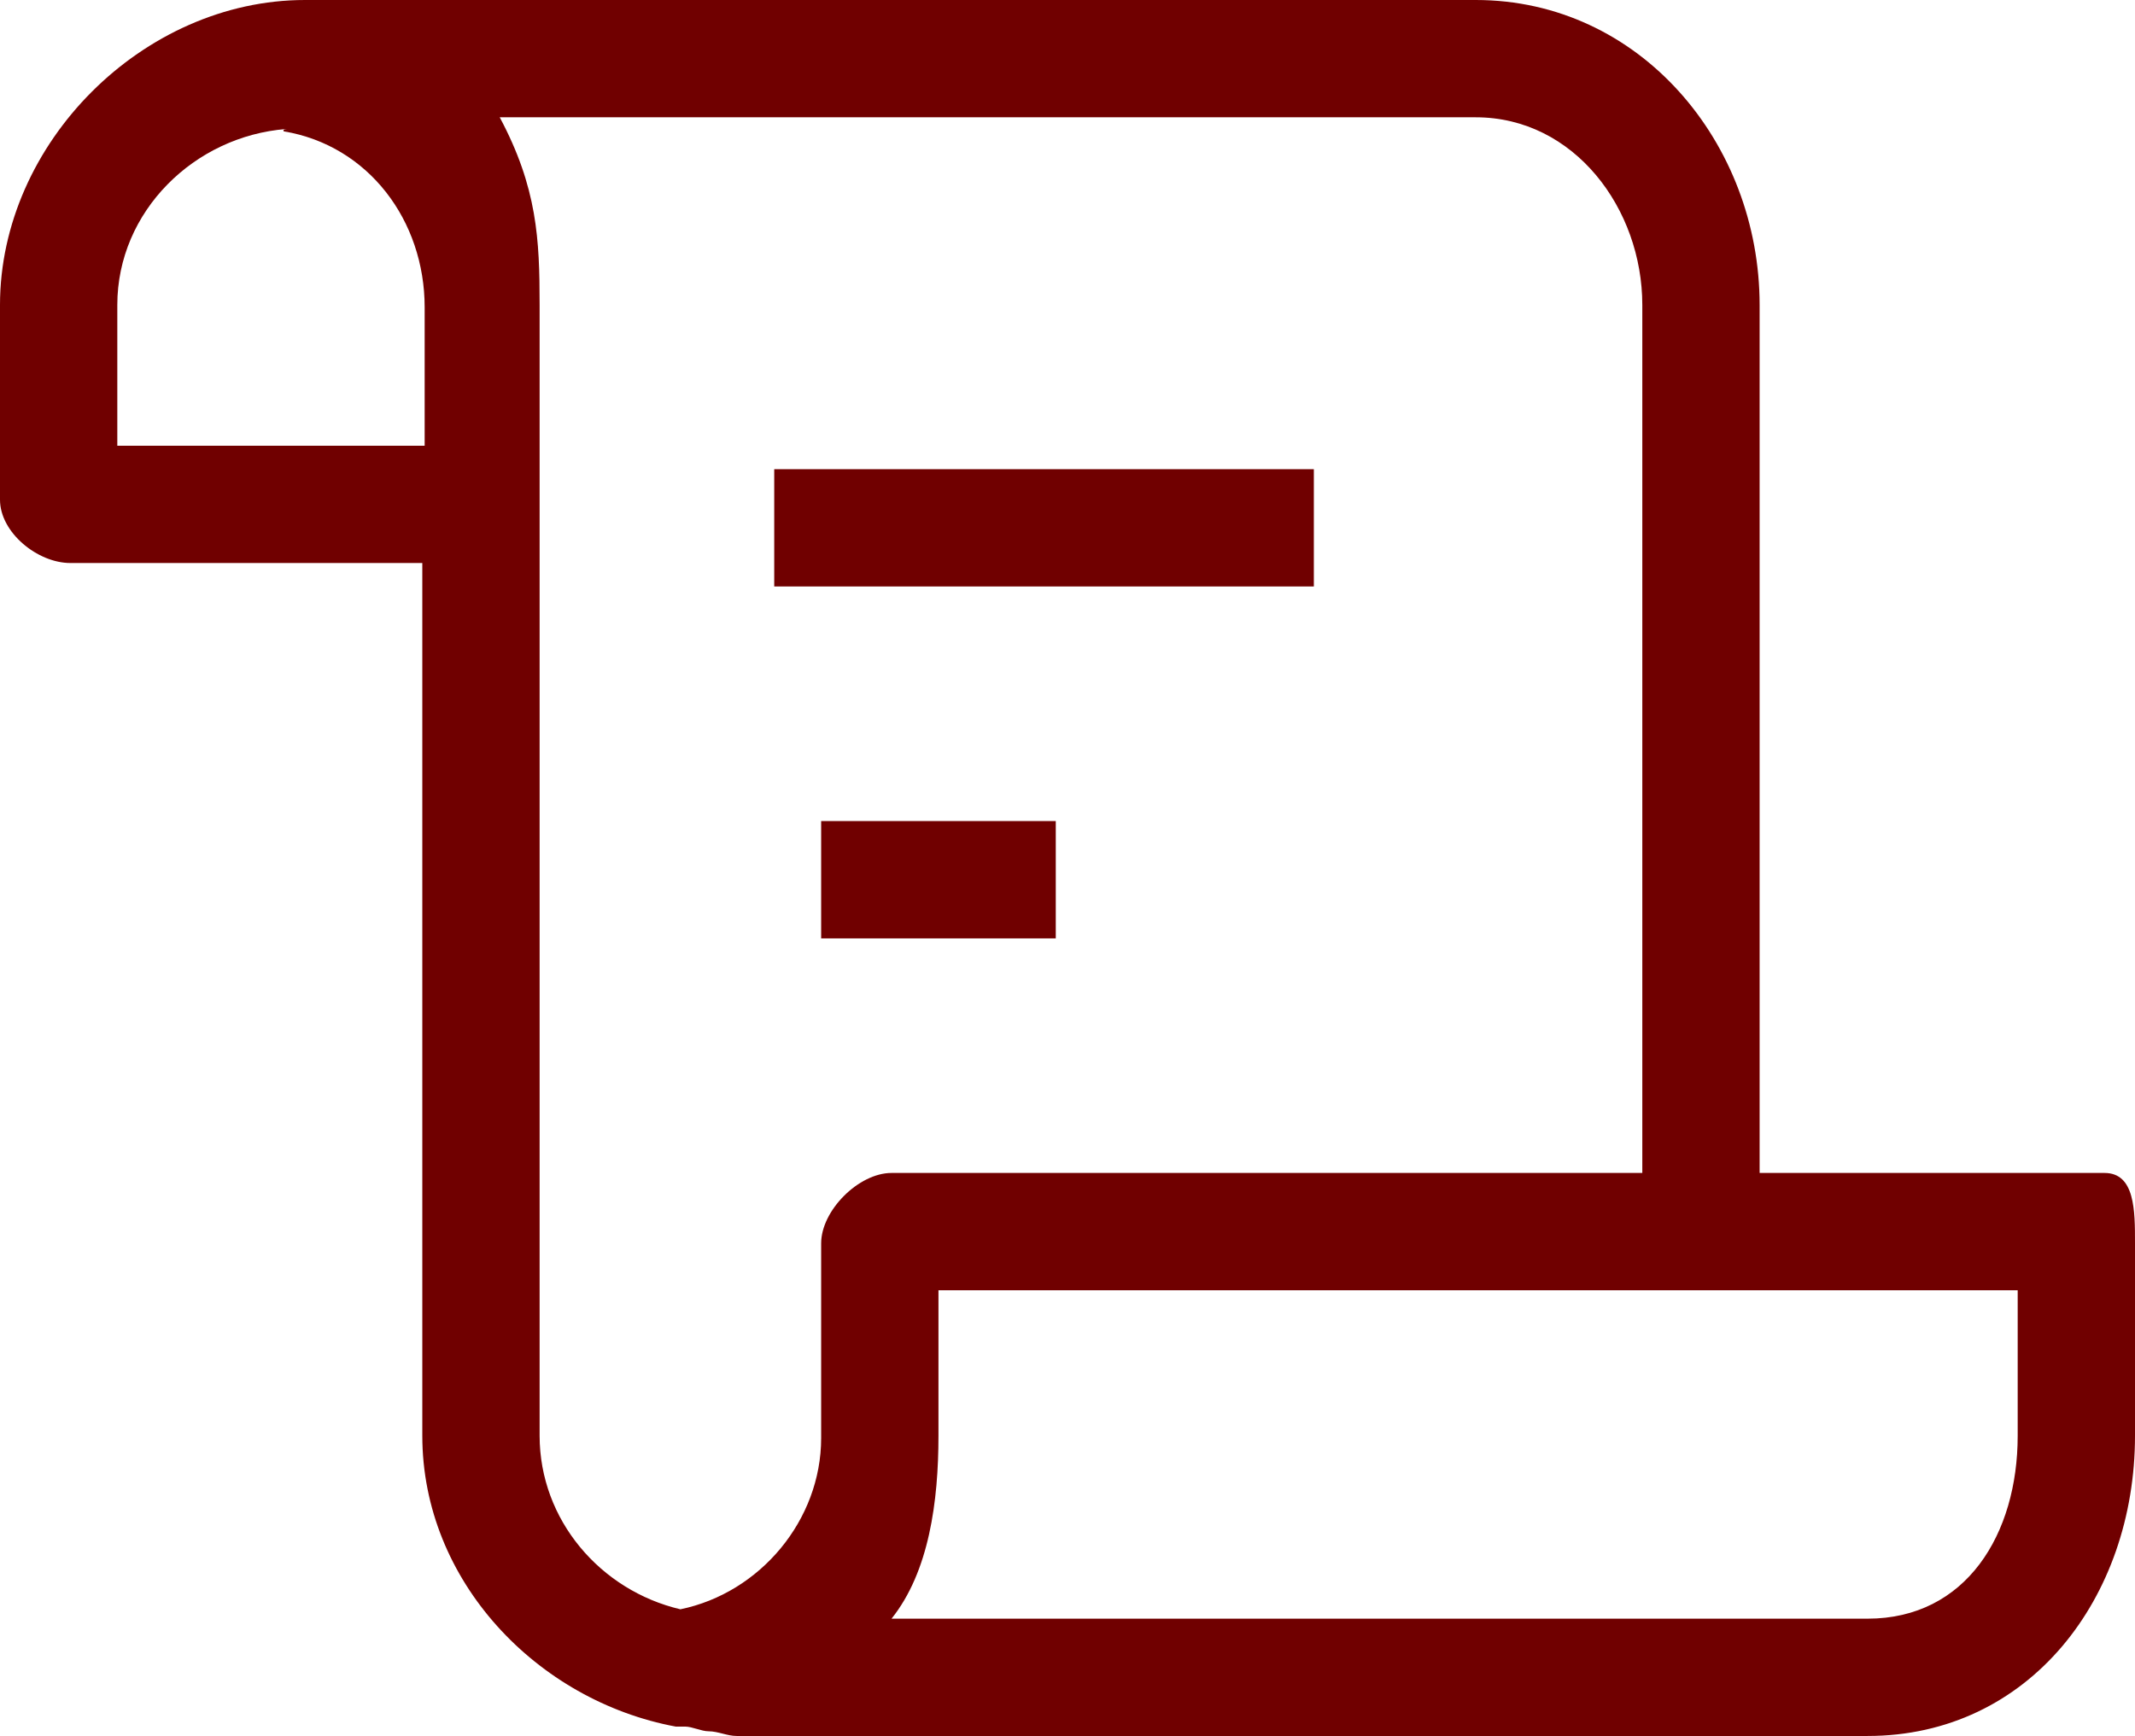 <?xml version="1.0" encoding="utf-8"?>
<!-- Generator: Adobe Illustrator 23.0.3, SVG Export Plug-In . SVG Version: 6.00 Build 0)  -->
<svg version="1.1" id="Icons" xmlns="http://www.w3.org/2000/svg" xmlns:xlink="http://www.w3.org/1999/xlink" x="0px" y="0px"
	 viewBox="0 0 91 74" style="enable-background:new 0 0 91 74;" xml:space="preserve">
<style type="text/css">
	.st0{fill:#700000;}
</style>
<path class="st0" d="M89.7,50H75V13c0-6.9-5.1-13-12.1-13h-2.4H14.7h-1.7C6.1,0,0,6.1,0,13v8.3C0,22.7,1.6,24,3,24h15v37.2
	c0,6.2,4.9,11.3,10.8,12.4c0,0,0.2,0,0.2,0c0,0,0.2,0,0.2,0c0.3,0,0.7,0.2,1,0.2c0.4,0,0.8,0.2,1.2,0.2h47.4h0.8
	C86.5,74,91,68.1,91,61.2V53C91,51.6,91,50,89.7,50z M18,19H5v-6c0-4,3.3-7.2,7.2-7.5c0.1,0-0.2,0-0.1,0.1c3.6,0.6,6,3.8,6,7.5V19z
	 M23,61.2V13c0-2.8-0.1-5-1.7-8h39.2h2.4c4.2,0,7.1,3.9,7.1,8v37H38c-1.4,0-3,1.6-3,3v8.3c0,3.5-2.6,6.6-6,7.3
	C25.6,67.8,23,64.8,23,61.2z M86,61.2c0,4.2-2.2,7.8-6.4,7.8h-0.8H38c1.6-2,2-5,2-7.8V55h46V61.2z M56,25H33v-5h23V25z M35,35h10v5
	H35V35z"/>
</svg>
